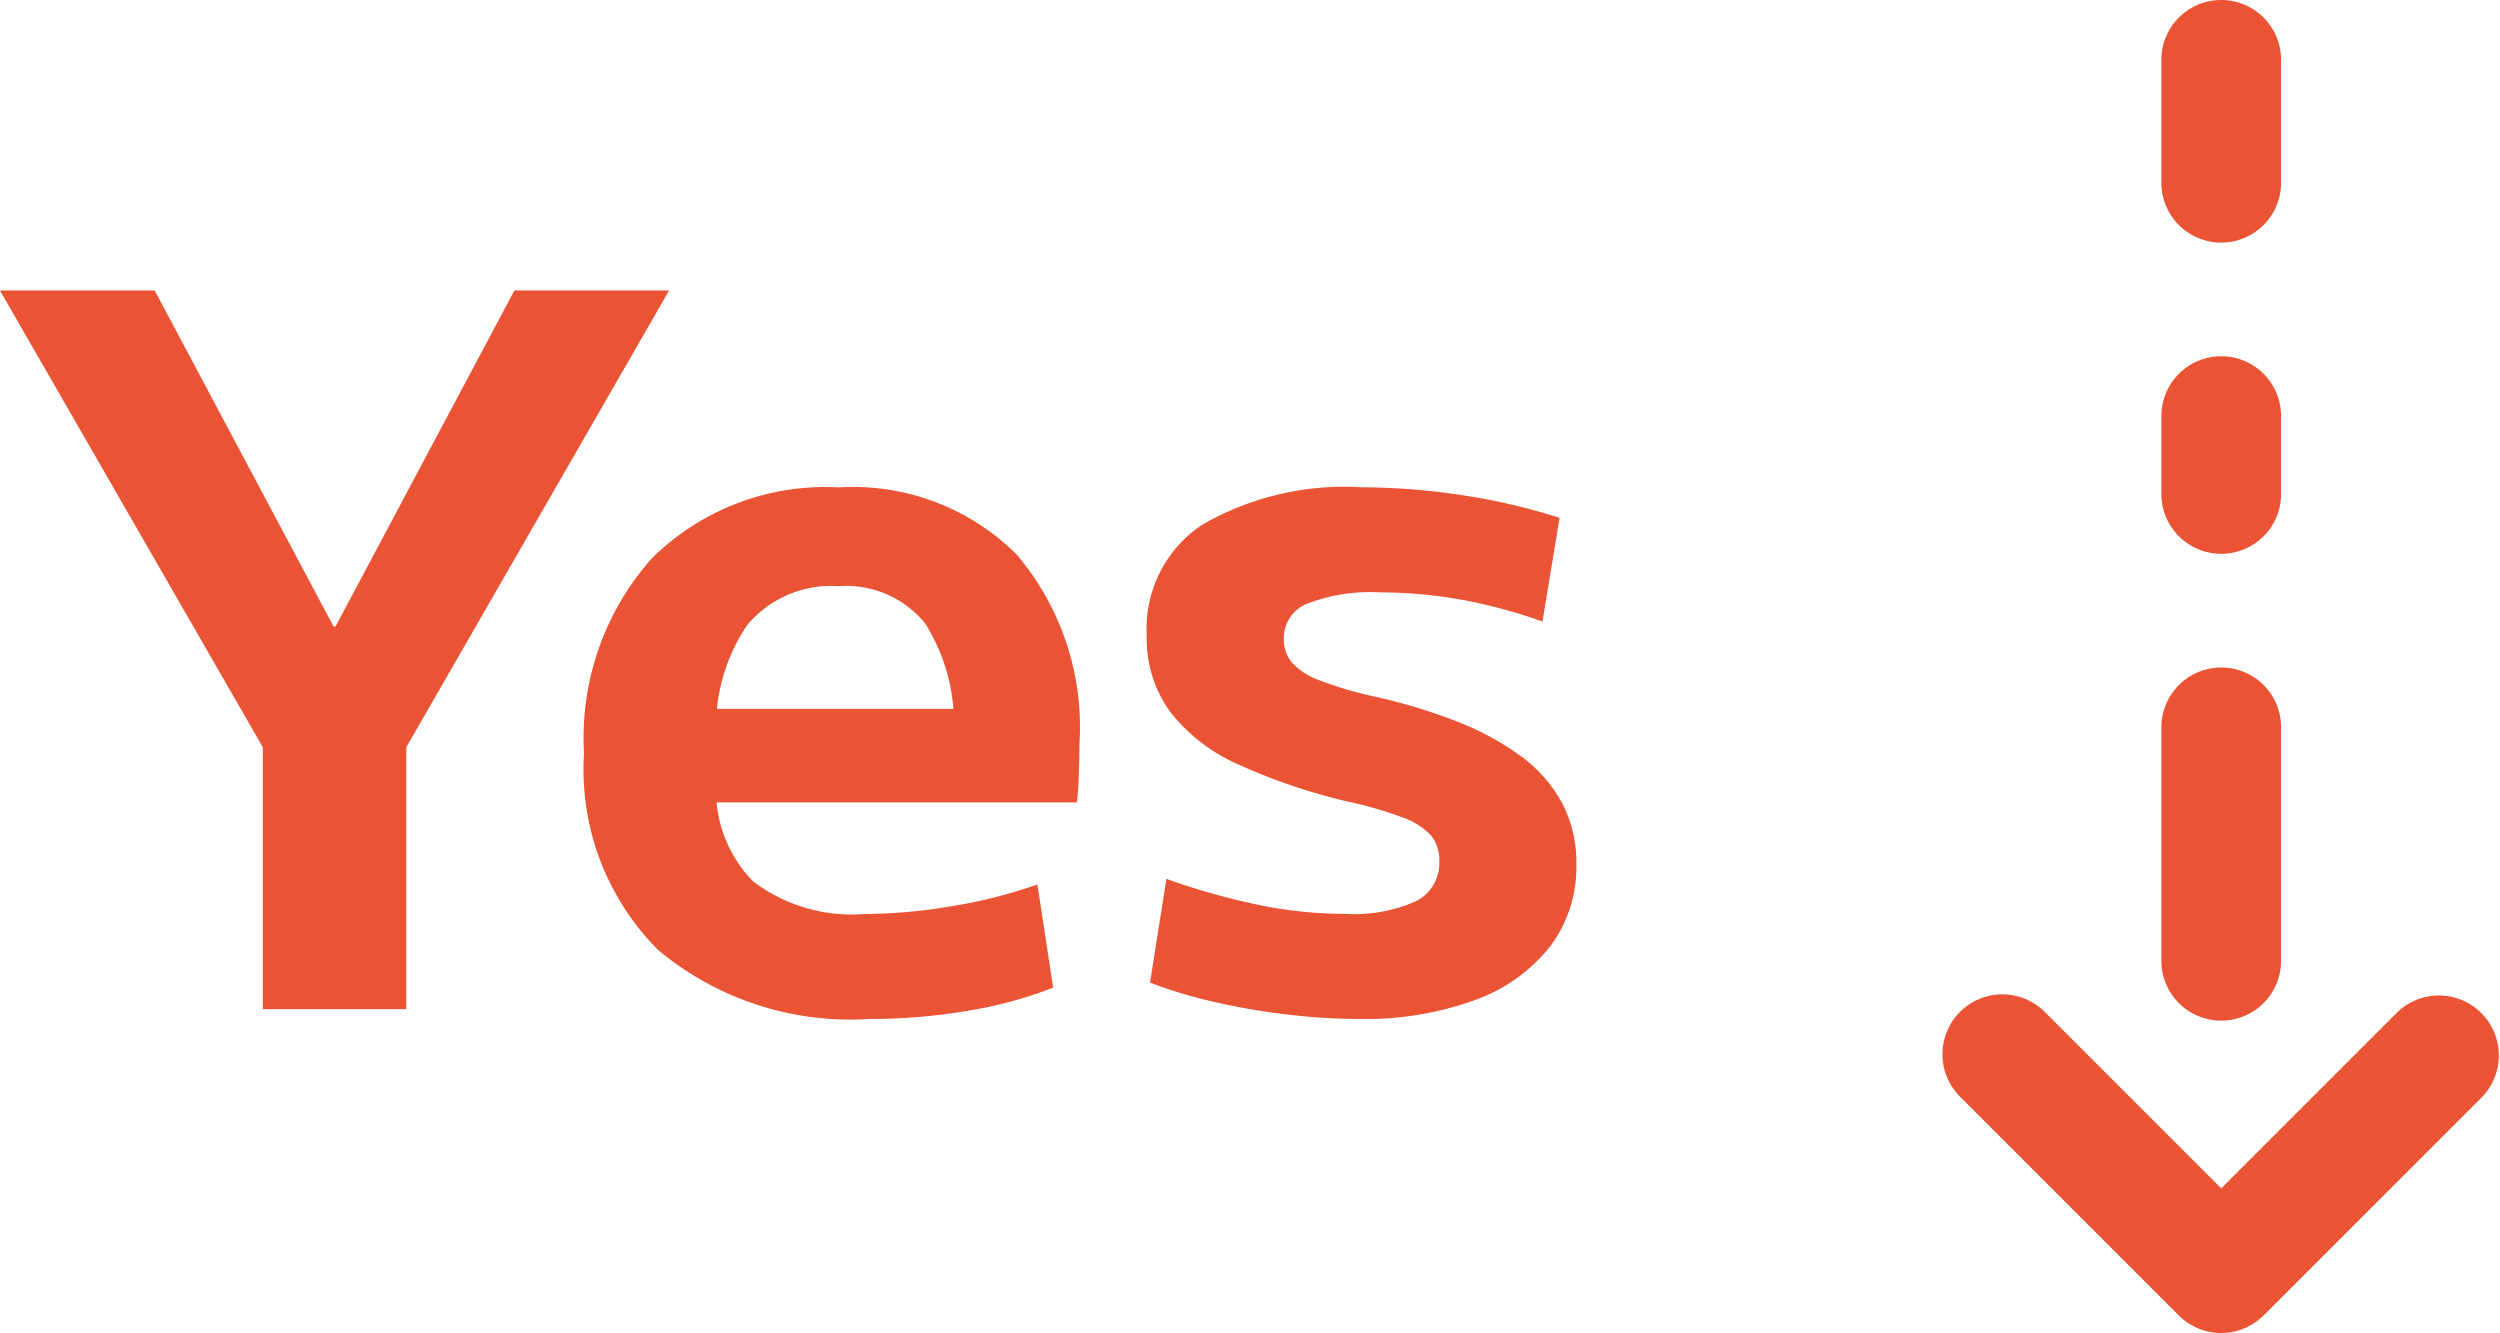 <svg xmlns="http://www.w3.org/2000/svg" width="67.867" height="36.188" viewBox="0 0 67.867 36.188"><g transform="translate(-7 -2)"><path d="M-29.538-13.343v-7.108l-7.136-12.4h4.2l4.856,9.122h.053l4.856-9.122h4.2l-7.135,12.4v7.108Zm16.486.267a8.144,8.144,0,0,1-5.754-1.871,6.936,6.936,0,0,1-2.013-5.344,7.331,7.331,0,0,1,1.844-5.291,6.687,6.687,0,0,1,5.068-1.924,6.3,6.3,0,0,1,4.832,1.821A7.24,7.24,0,0,1-7.37-20.54q0,.392-.018.872a6.732,6.732,0,0,1-.054.713h-11.33v-2.538h8.49l-.508.775a5.089,5.089,0,0,0-.771-3.1,2.77,2.77,0,0,0-2.348-1.007,2.977,2.977,0,0,0-2.477,1.052,4.948,4.948,0,0,0-.838,3.127v1.068a3.538,3.538,0,0,0,.989,2.762,4.43,4.43,0,0,0,3.038.891,14.292,14.292,0,0,0,2.423-.223,13.053,13.053,0,0,0,2.263-.579l.427,2.8a11.236,11.236,0,0,1-2.311.628A15.679,15.679,0,0,1-13.052-13.076Zm13.272,0A16.793,16.793,0,0,1-1.762-13.2a17.992,17.992,0,0,1-2.008-.352,12.306,12.306,0,0,1-1.683-.512l.445-2.814a18.736,18.736,0,0,0,2.472.7,11.58,11.58,0,0,0,2.365.249,4.124,4.124,0,0,0,1.956-.352A1.163,1.163,0,0,0,2.4-17.36a1.068,1.068,0,0,0-.214-.682,1.843,1.843,0,0,0-.762-.495A10.275,10.275,0,0,0-.11-18.982a16.013,16.013,0,0,1-2.939-1,4.8,4.8,0,0,1-1.857-1.43A3.391,3.391,0,0,1-5.543-23.5a3.386,3.386,0,0,1,1.5-2.988,7.727,7.727,0,0,1,4.355-1.02,18.035,18.035,0,0,1,2.707.214,16.729,16.729,0,0,1,2.645.615L5.2-23.864a13.9,13.9,0,0,0-2.271-.606A12.64,12.64,0,0,0,.78-24.656a4.744,4.744,0,0,0-1.969.308,1,1,0,0,0-.633.949,1,1,0,0,0,.214.642,1.84,1.84,0,0,0,.749.486,10.313,10.313,0,0,0,1.488.441,14.988,14.988,0,0,1,2.276.69,7.526,7.526,0,0,1,1.728.944,3.857,3.857,0,0,1,1.1,1.26,3.467,3.467,0,0,1,.387,1.666,3.571,3.571,0,0,1-.717,2.231,4.558,4.558,0,0,1-2.04,1.452A8.715,8.715,0,0,1,.219-13.076Z" transform="translate(43.673 42.737)" fill="#ea5334"/><g transform="translate(59.731 38.188) rotate(-90)"><g transform="translate(0 0)"><path d="M16.443,5.943H10.106a1.625,1.625,0,1,0,0,3.25h6.336a1.625,1.625,0,0,0,0-3.25m18.12,0H31.227a1.625,1.625,0,1,0,0,3.25h3.336a1.625,1.625,0,1,0,0-3.25m-9.672,0H22.779a1.625,1.625,0,1,0,0,3.25h2.113a1.625,1.625,0,0,0,0-3.25M8.718,12.36,3.927,7.568,8.718,2.777a1.626,1.626,0,0,0-2.3-2.3L.477,6.417a1.628,1.628,0,0,0,0,2.3l5.942,5.943a1.627,1.627,0,0,0,2.3-2.3Z" transform="translate(0 0)" fill="#ea5334"/></g></g></g></svg>